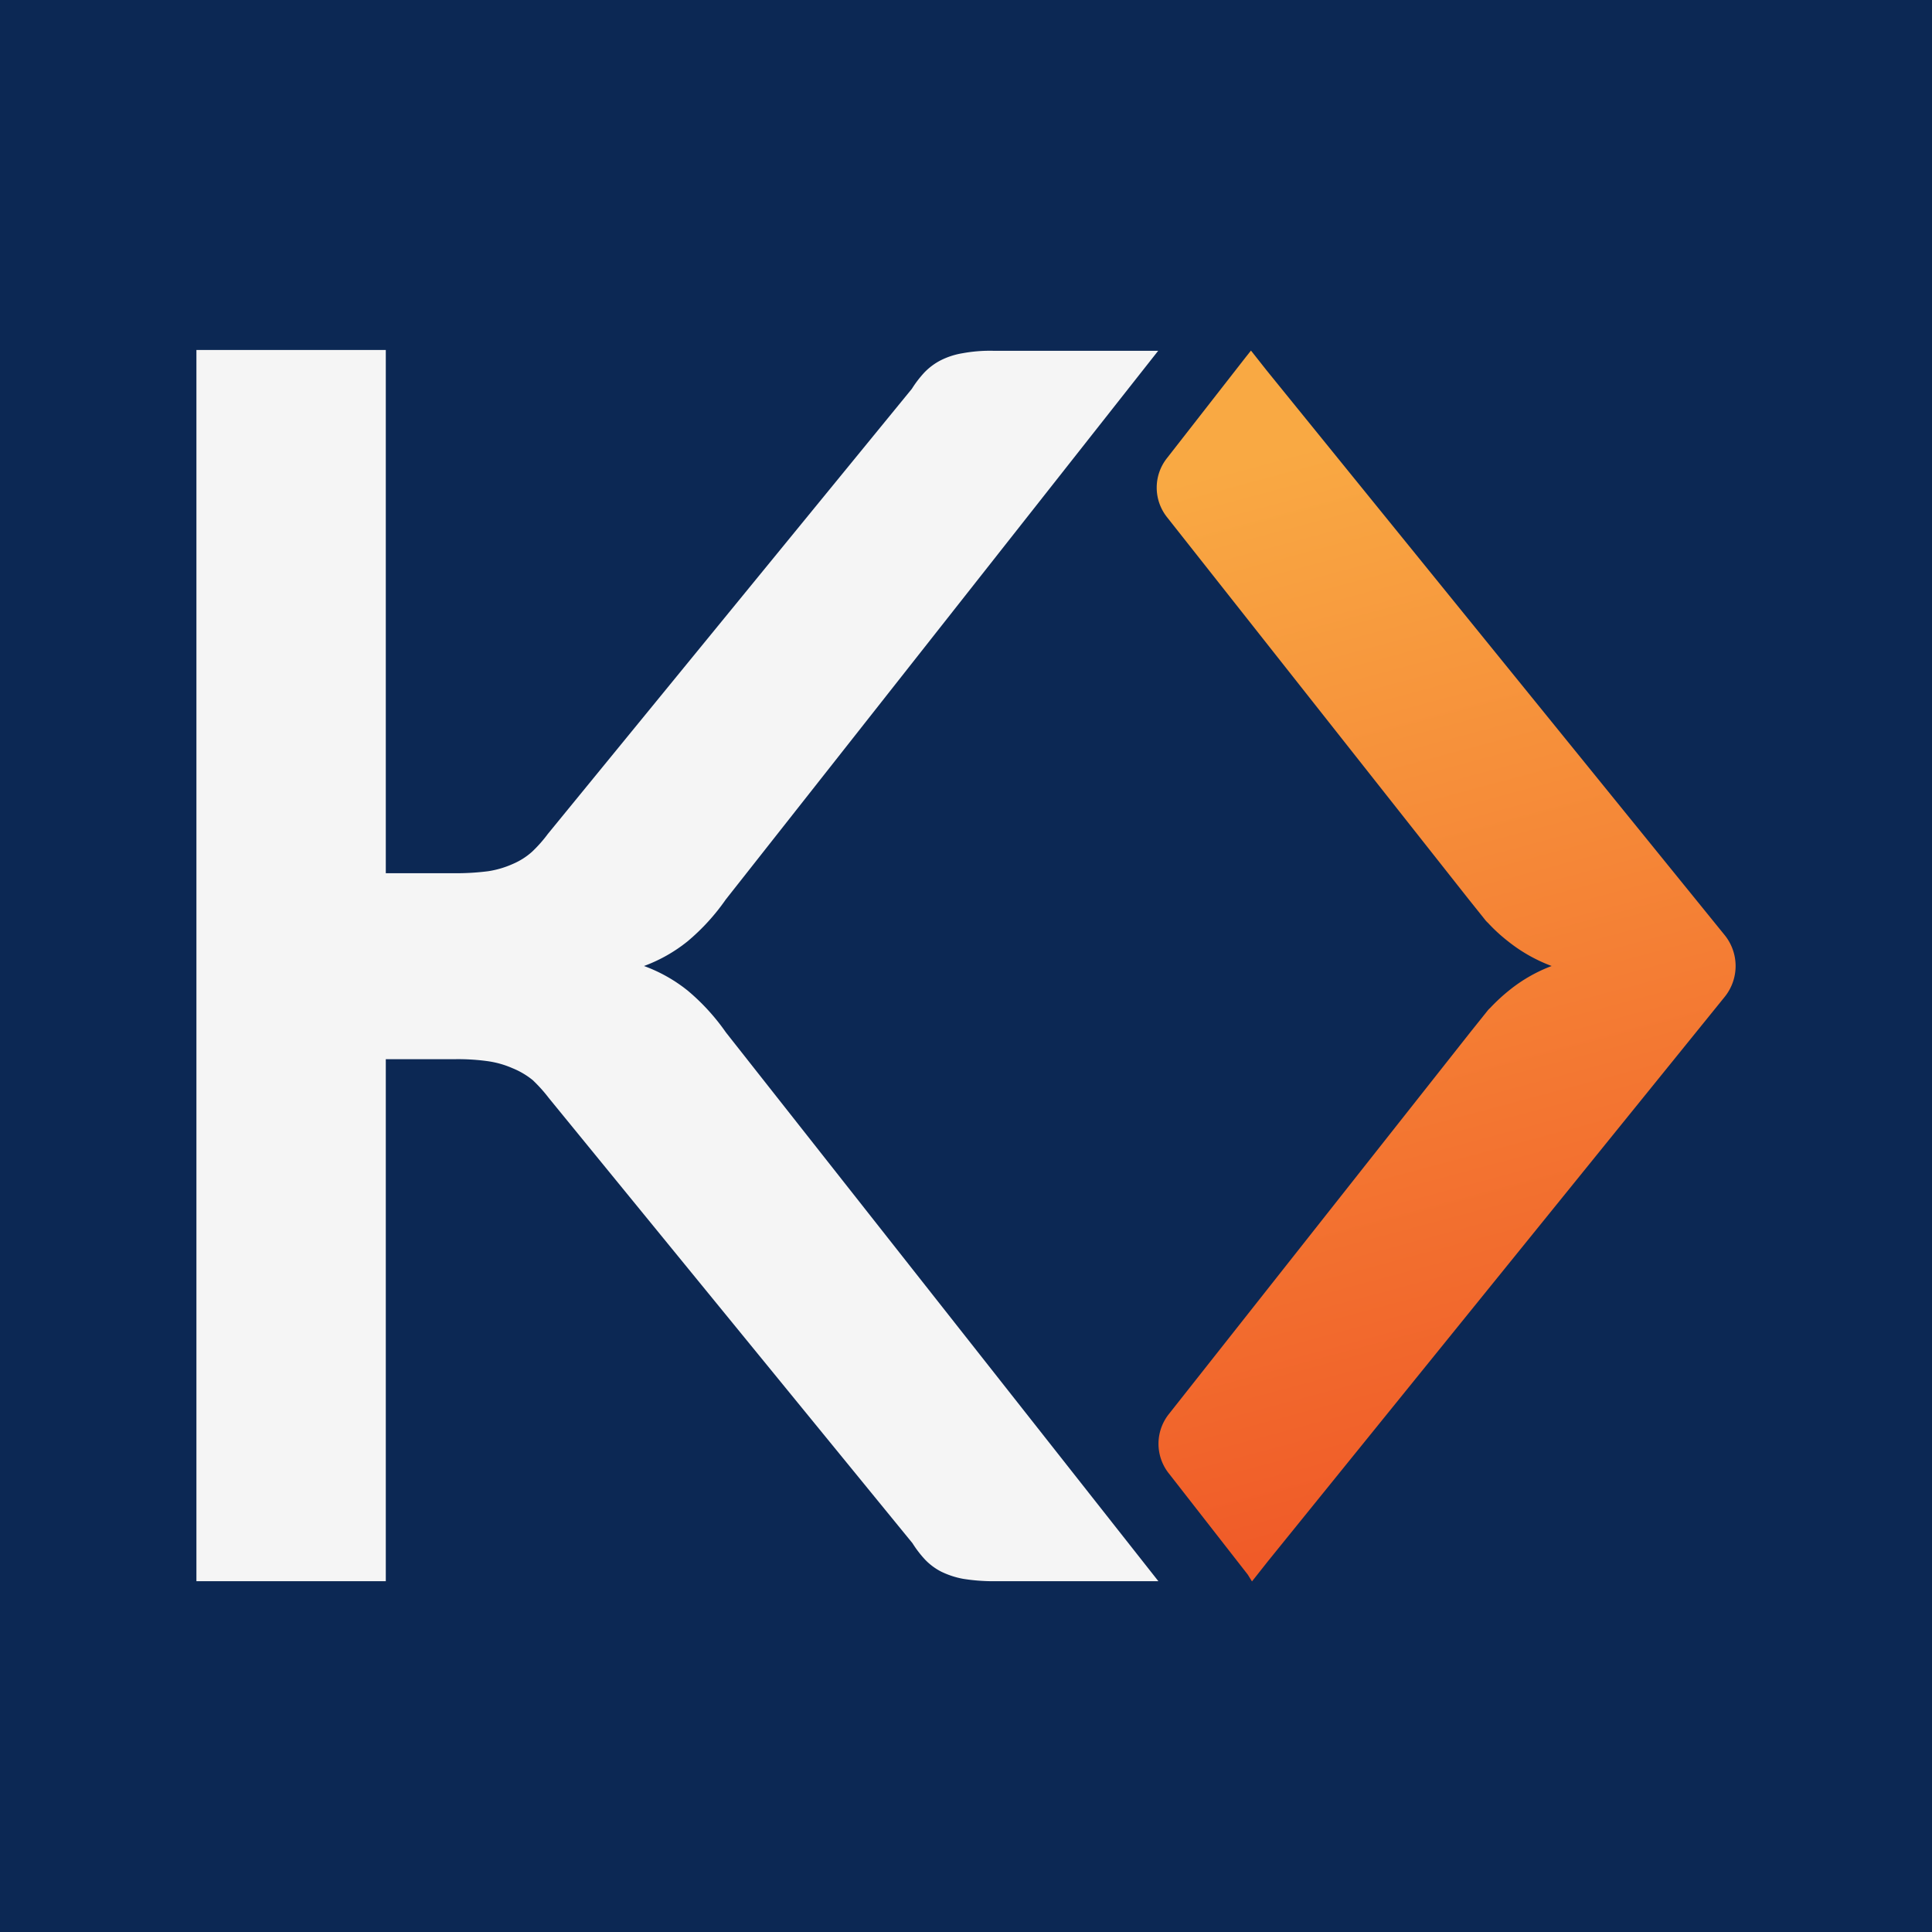<svg id="f192cf13-3361-497f-a112-419910a92b8e" data-name="fde55796-c0d2-4f3b-8db9-e6a7de2d29c3" xmlns="http://www.w3.org/2000/svg" xmlns:xlink="http://www.w3.org/1999/xlink" viewBox="0 0 96 96"><defs><linearGradient id="aac9b553-d92a-4edb-ae24-65f73860fbba" x1="62.01" y1="75.04" x2="75.65" y2="24.1" gradientTransform="matrix(1, 0, 0, -1, 0, 98)" gradientUnits="userSpaceOnUse"><stop offset="0" stop-color="#f9a943"/><stop offset="1" stop-color="#f05b28"/></linearGradient></defs><rect width="96" height="96" style="fill:#fff"/><rect width="96" height="96" style="fill:#0c2854"/><path d="M85.71,49.52,63,77.58l-.79,1L62,78.24l-3.9-5a2.37,2.37,0,0,1,0-3l15-19,.8-1a1,1,0,0,1,.14-.15,9.19,9.19,0,0,1,1-.92A7.62,7.62,0,0,1,77.1,48a7.9,7.9,0,0,1-2.17-1.23,8.26,8.26,0,0,1-1-.92,1,1,0,0,1-.14-.15l-.8-1-15-19a2.36,2.36,0,0,1,0-2.94l3.9-5,.27-.34.79,1L85.71,46.48A2.44,2.44,0,0,1,85.71,49.52Z" style="fill:url(#aac9b553-d92a-4edb-ae24-65f73860fbba)"/><path d="M34.18,49.23A7.65,7.65,0,0,0,32,48a7.65,7.65,0,0,0,2.17-1.23,10.63,10.63,0,0,0,1.89-2.07L57.55,17.43H49.34a7.53,7.53,0,0,0-1.5.12,3.76,3.76,0,0,0-1.09.35,3.08,3.08,0,0,0-.82.61,5.43,5.43,0,0,0-.62.81L27.22,41.44a6.7,6.7,0,0,1-.79.89,3.47,3.47,0,0,1-.95.6,4.75,4.75,0,0,1-1.22.36,12.43,12.43,0,0,1-1.61.1H19.17v-26H9.76V78.57h9.41V52.63h3.46a10.79,10.79,0,0,1,1.61.1,4.69,4.69,0,0,1,1.23.35,3.94,3.94,0,0,1,1,.59,7.48,7.48,0,0,1,.8.89L45.34,76.68a5.43,5.43,0,0,0,.62.81,3,3,0,0,0,.8.6,4.23,4.23,0,0,0,1.09.36,9.51,9.51,0,0,0,1.51.12h8.2L36.07,51.3A10.63,10.63,0,0,0,34.18,49.23Z" style="fill:#f5f5f5"/></svg>